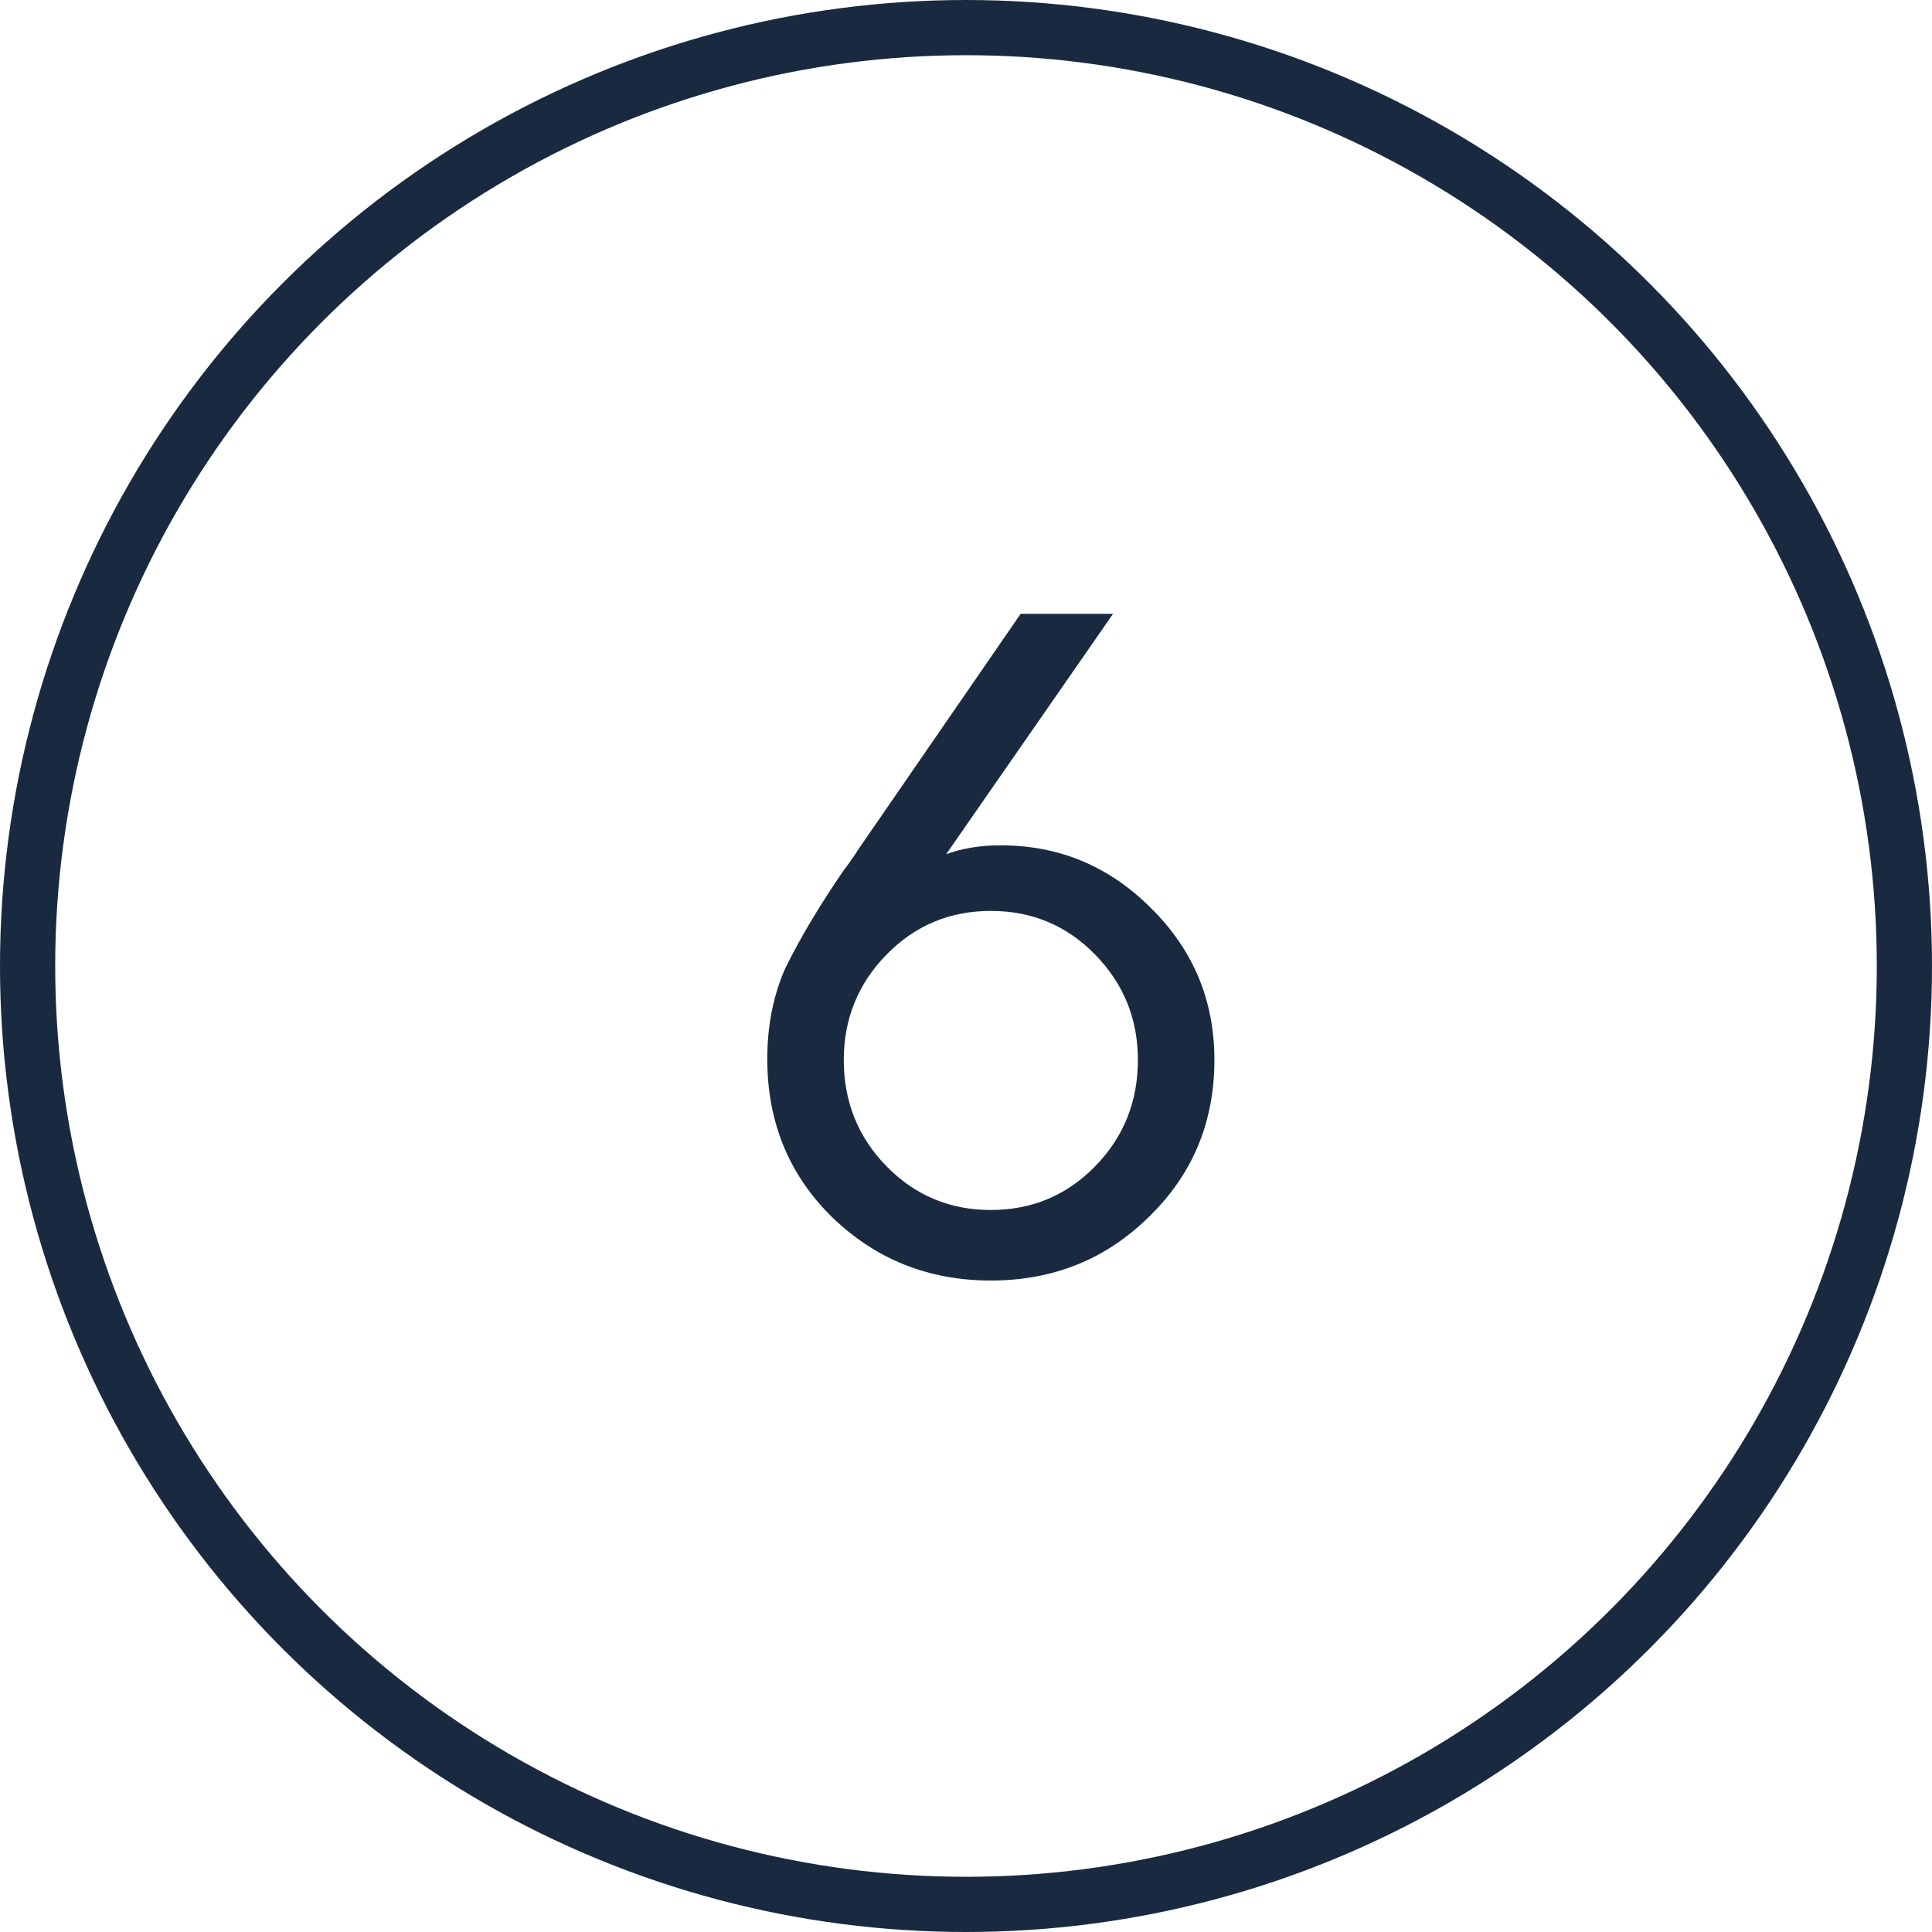 <?xml version="1.0" encoding="UTF-8"?> <svg xmlns="http://www.w3.org/2000/svg" width="35" height="35" viewBox="0 0 35 35" fill="none"> <circle cx="17.5" cy="17.5" r="17" stroke="#192A40"></circle> <path d="M22 19.202C22 20.33 21.604 21.278 20.812 22.046C20.032 22.814 19.078 23.198 17.95 23.198C16.822 23.198 15.862 22.814 15.07 22.046C14.29 21.278 13.9 20.324 13.9 19.184C13.9 18.584 14.008 18.038 14.224 17.546C14.488 17.006 14.842 16.412 15.286 15.764C15.334 15.704 15.382 15.638 15.43 15.566C15.49 15.482 15.526 15.428 15.538 15.404L18.49 11.12H20.164L17.14 15.476C17.428 15.368 17.758 15.314 18.13 15.314C19.186 15.314 20.092 15.692 20.848 16.448C21.616 17.204 22 18.122 22 19.202ZM20.614 19.202C20.614 18.458 20.356 17.822 19.84 17.294C19.324 16.766 18.694 16.502 17.95 16.502C17.206 16.502 16.576 16.766 16.06 17.294C15.544 17.822 15.286 18.458 15.286 19.202C15.286 19.958 15.544 20.6 16.06 21.128C16.576 21.656 17.206 21.92 17.95 21.92C18.694 21.92 19.324 21.656 19.84 21.128C20.356 20.6 20.614 19.958 20.614 19.202Z" fill="#192A40"></path> </svg> 